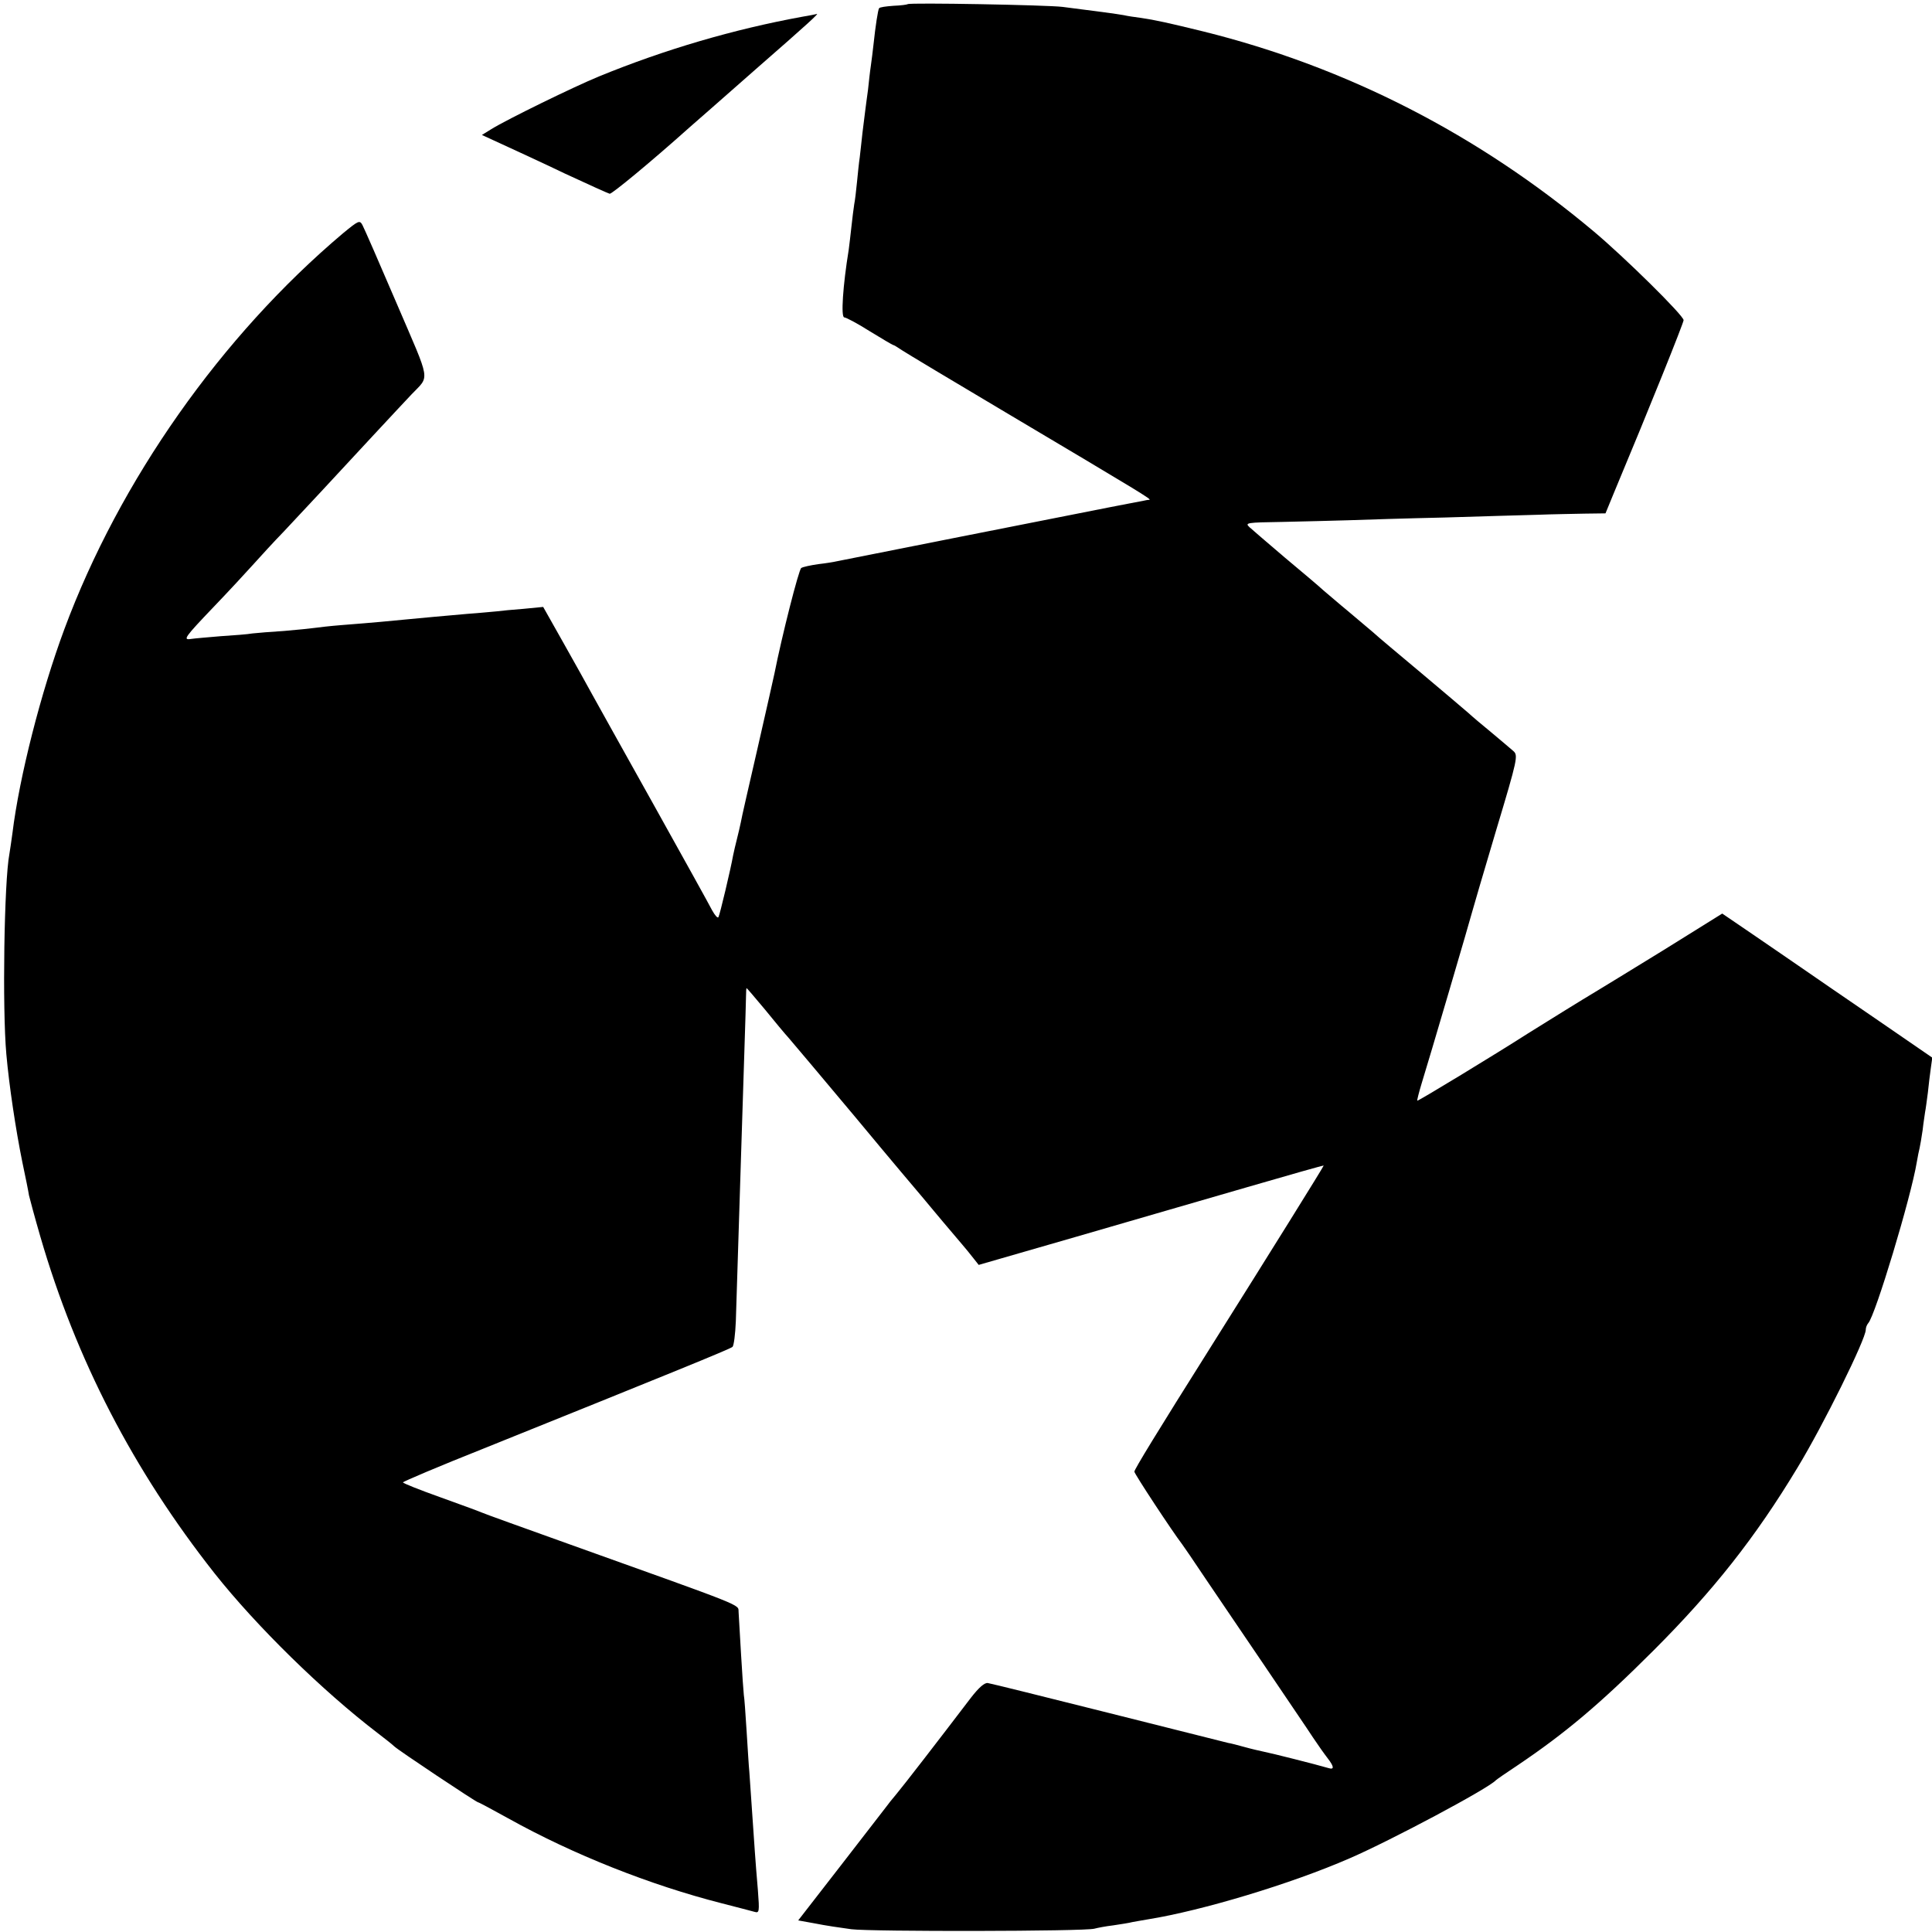 <svg version="1.0" xmlns="http://www.w3.org/2000/svg" width="933.333" height="933.333" viewBox="0 0 700 700"><path d="M328.9 1.5c-.3.2-2.6.5-5.2.6-2.7.2-5 .5-5.2.9-.4.6-1.3 6.4-2 13-.3 2.5-.7 6.1-1 8-.3 1.9-.7 5.7-1 8.5-.4 2.7-.8 6.1-1 7.5-.2 1.4-.6 5-1 8-.3 3-.8 7.1-1 9-.3 1.9-.7 6-1 9-.3 3-.7 6.6-1 8-.2 1.4-.7 5-1 8-.3 3-.8 6.8-1 8.5-2.1 12.9-2.9 24.5-1.6 24.5.6 0 4.8 2.2 9.2 5 4.4 2.7 8.3 5 8.5 5 .3 0 1.7.9 3.2 1.9 1.5 1 18.5 11.2 37.7 22.6 48.8 29 53 31.5 51.9 31.6-.5 0-1.6.2-2.4.4-.8.1-6.2 1.2-12 2.3-14.7 2.9-97.2 19.2-99 19.6-.8.2-3.8.7-6.5 1-2.8.4-5.6 1-6.2 1.4-.9.6-7 24.6-9.7 38.2-.3 1.4-3 13.5-6.1 27-3.1 13.5-5.9 25.6-6.1 27-.3 1.4-.9 4.1-1.4 6-.5 1.9-1.1 4.6-1.4 6-.8 4.6-4.8 21.5-5.3 22.3-.3.5-1.3-.7-2.3-2.5-.9-1.8-10.5-19.1-21.2-38.3-10.8-19.3-20.8-37.3-22.3-40-1.5-2.8-6.1-11-10.2-18.3l-7.5-13.3-7.2.7c-3.9.3-8.2.7-9.6.9-1.4.1-6.1.6-10.5.9-10.3.9-14.6 1.3-22 2-6.1.6-11.2 1.1-24 2.1-3.8.3-8.1.8-9.5 1-1.4.2-6.3.7-11 1.1-4.7.3-9.8.7-11.5.9-1.6.3-6.8.7-11.5 1-4.7.4-9.5.8-10.8 1-3.1.5-2.3-.6 8.3-11.7 5-5.2 11.2-11.9 13.9-14.9 2.7-3 7.8-8.6 11.5-12.4 8.1-8.6 17-18.2 32.1-34.5 6.3-6.8 12.6-13.5 14-15 6.8-7.2 7.3-3.7-5.3-33.1-6.2-14.5-11.8-27.3-12.4-28.4-1-1.8-1.4-1.6-7 3-44.1 37.2-81 89.6-101 143.5-8.5 22.9-16.3 53.5-18.8 73.9-.4 3-.9 6.3-1.1 7.5-1.9 9.9-2.6 56-1.1 72.6 1 11.3 3.4 27.3 5.8 39.1 1.1 5.2 2.2 10.6 2.4 12 .3 1.3 2.1 8 4.1 14.9 13 44.7 33.7 84.7 63.1 122 15.2 19.2 39.2 42.7 59.1 57.9 2.6 2 5.3 4.1 6 4.8 1.4 1.4 29.8 20.3 30.4 20.3.3 0 5.1 2.6 10.9 5.8 23.5 13.1 51.5 24.2 77.4 30.8 5.5 1.4 10.8 2.8 11.9 3.1 1.7.5 1.8 0 1.2-7.8-.4-4.6-.9-10.9-1.1-13.9-.9-13.4-1.8-25.8-2-29-.2-1.9-.6-8.6-1-14.9-.4-6.3-.8-12.1-1-13-.1-.9-.6-7.5-1-14.6-.4-7.2-.8-14.1-.9-15.5-.2-2.8 3.2-1.4-61.6-24.6-16.2-5.8-30.4-10.9-31.5-11.4-1.1-.5-8-3-15.2-5.6-7.3-2.6-13.3-5-13.3-5.3 0-.3 13.2-5.9 29.3-12.3 66.8-26.9 89.2-36 90.1-36.8.5-.5 1-4.6 1.2-9.2.2-7.2.8-25.7 1.9-60.3.7-22.7 1.8-55.3 1.8-57.8 0-1.5.1-2.7.2-2.7s3.1 3.5 6.6 7.7c3.5 4.3 7.3 8.9 8.6 10.3 1.2 1.4 12.2 14.4 24.4 29 12.1 14.6 23.1 27.6 24.3 29 1.1 1.4 4.4 5.2 7.1 8.5 2.8 3.3 6 7.1 7.2 8.5 1.2 1.4 3 3.6 4 4.9l1.9 2.4 35-10.1c19.2-5.6 47.3-13.7 62.4-18.1 15.1-4.4 27.5-7.9 27.6-7.8.1.2-19.7 32-40.9 65.7-19.4 30.8-27.7 44.4-27.7 45.2 0 .8 13.9 21.9 17.3 26.3.4.5 4.3 6.2 8.5 12.5 4.3 6.3 14 20.7 21.7 32 7.6 11.3 15.4 22.7 17.2 25.5 1.8 2.7 4.2 6.1 5.3 7.5 2.4 3.1 2.5 4.3.3 3.6-4.4-1.3-21.1-5.5-23.3-5.9-1.4-.3-4.5-1-7-1.7s-5.2-1.4-6-1.5c-.8-.2-20.4-5.1-43.4-10.9-23.1-5.8-42.8-10.7-43.7-10.8-1.2-.2-3.3 1.7-6.1 5.3-11.8 15.5-24.4 31.8-27 34.9-1.6 1.9-3.2 3.9-3.6 4.5-.4.5-7.8 10.1-16.4 21.2l-15.6 20.1 6.1 1.1c3.4.7 9.4 1.6 13.2 2.1 7.2.9 84.5.8 88-.2 1.1-.3 4.2-.9 6.8-1.2 2.7-.4 5.9-.9 7-1.2 1.2-.2 3.8-.7 5.7-1 19.3-3.1 51.7-12.8 73-22.1 14.8-6.4 50.3-25.3 53-28.3.3-.3 3.9-2.8 8-5.5 16.9-11.4 29.5-21.9 49.1-41.5 21.6-21.6 36.9-40.9 52.2-66.3 9.4-15.5 24.7-46.5 24.7-49.9 0-.8.4-1.8.9-2.4 2.5-2.6 15.5-45.6 17.6-58.4.3-1.9.8-4.2 1-5 .2-.8.7-3.8 1.1-6.5.3-2.8.8-5.7.9-6.6.2-.9.6-4 1-7 .3-3 .8-7 1.1-9.1l.5-3.6-20.8-14.3c-11.4-7.8-23.5-16.1-26.8-18.4-3.3-2.3-11.1-7.6-17.2-11.8L624 331l-21.2 13.2c-11.7 7.2-22.5 13.8-24 14.7-4.9 2.9-20.2 12.4-25.3 15.6-10.9 7-39.8 24.6-40 24.3-.1-.2.6-3 1.6-6.3 2.3-7.3 17.9-60.4 18.4-62.5.2-.8 4-13.8 8.5-28.9 7.9-26.3 8.1-27.4 6.3-29-1-.9-4.5-3.8-7.8-6.6-3.3-2.7-7.1-5.9-8.5-7.2-1.4-1.2-9-7.7-17-14.4s-15.9-13.3-17.5-14.8c-1.7-1.4-5.7-4.8-9-7.6-3.3-2.7-7.3-6.2-9-7.6-1.6-1.5-7.9-6.8-14-11.9-6-5.1-11.8-10.1-12.8-11-1.7-1.6-1.1-1.7 12-1.9 7.6-.2 18.3-.4 23.8-.6 5.5-.2 21.3-.7 35-1 13.8-.4 29.1-.9 34-1 5-.2 12.4-.3 16.6-.4l7.6-.1 3-7.3C597.8 147.4 610 117 610 116c0-1.7-21.3-22.7-32.5-32.1C535.7 48.8 488 24.3 436 11.4c-12.6-3.1-17.7-4.2-22.5-4.9-2.3-.3-5.1-.7-6.3-1-2.1-.4-11-1.6-22.2-3-5.5-.7-55.5-1.6-56.1-1z"/><path d="M290.5 6.1c-24.6 4.5-49.6 11.8-73.5 21.6-9 3.7-33.2 15.5-39 19.1l-3.4 2.1 7.4 3.4c4.1 1.9 14.4 6.6 22.7 10.6 8.4 3.9 15.7 7.2 16.2 7.3.7.2 14.8-11.4 29.1-24.2.9-.8 11.7-10.2 23.8-20.9 18.9-16.5 23.5-20.7 22-20-.2.1-2.5.5-5.3 1z"/></svg>